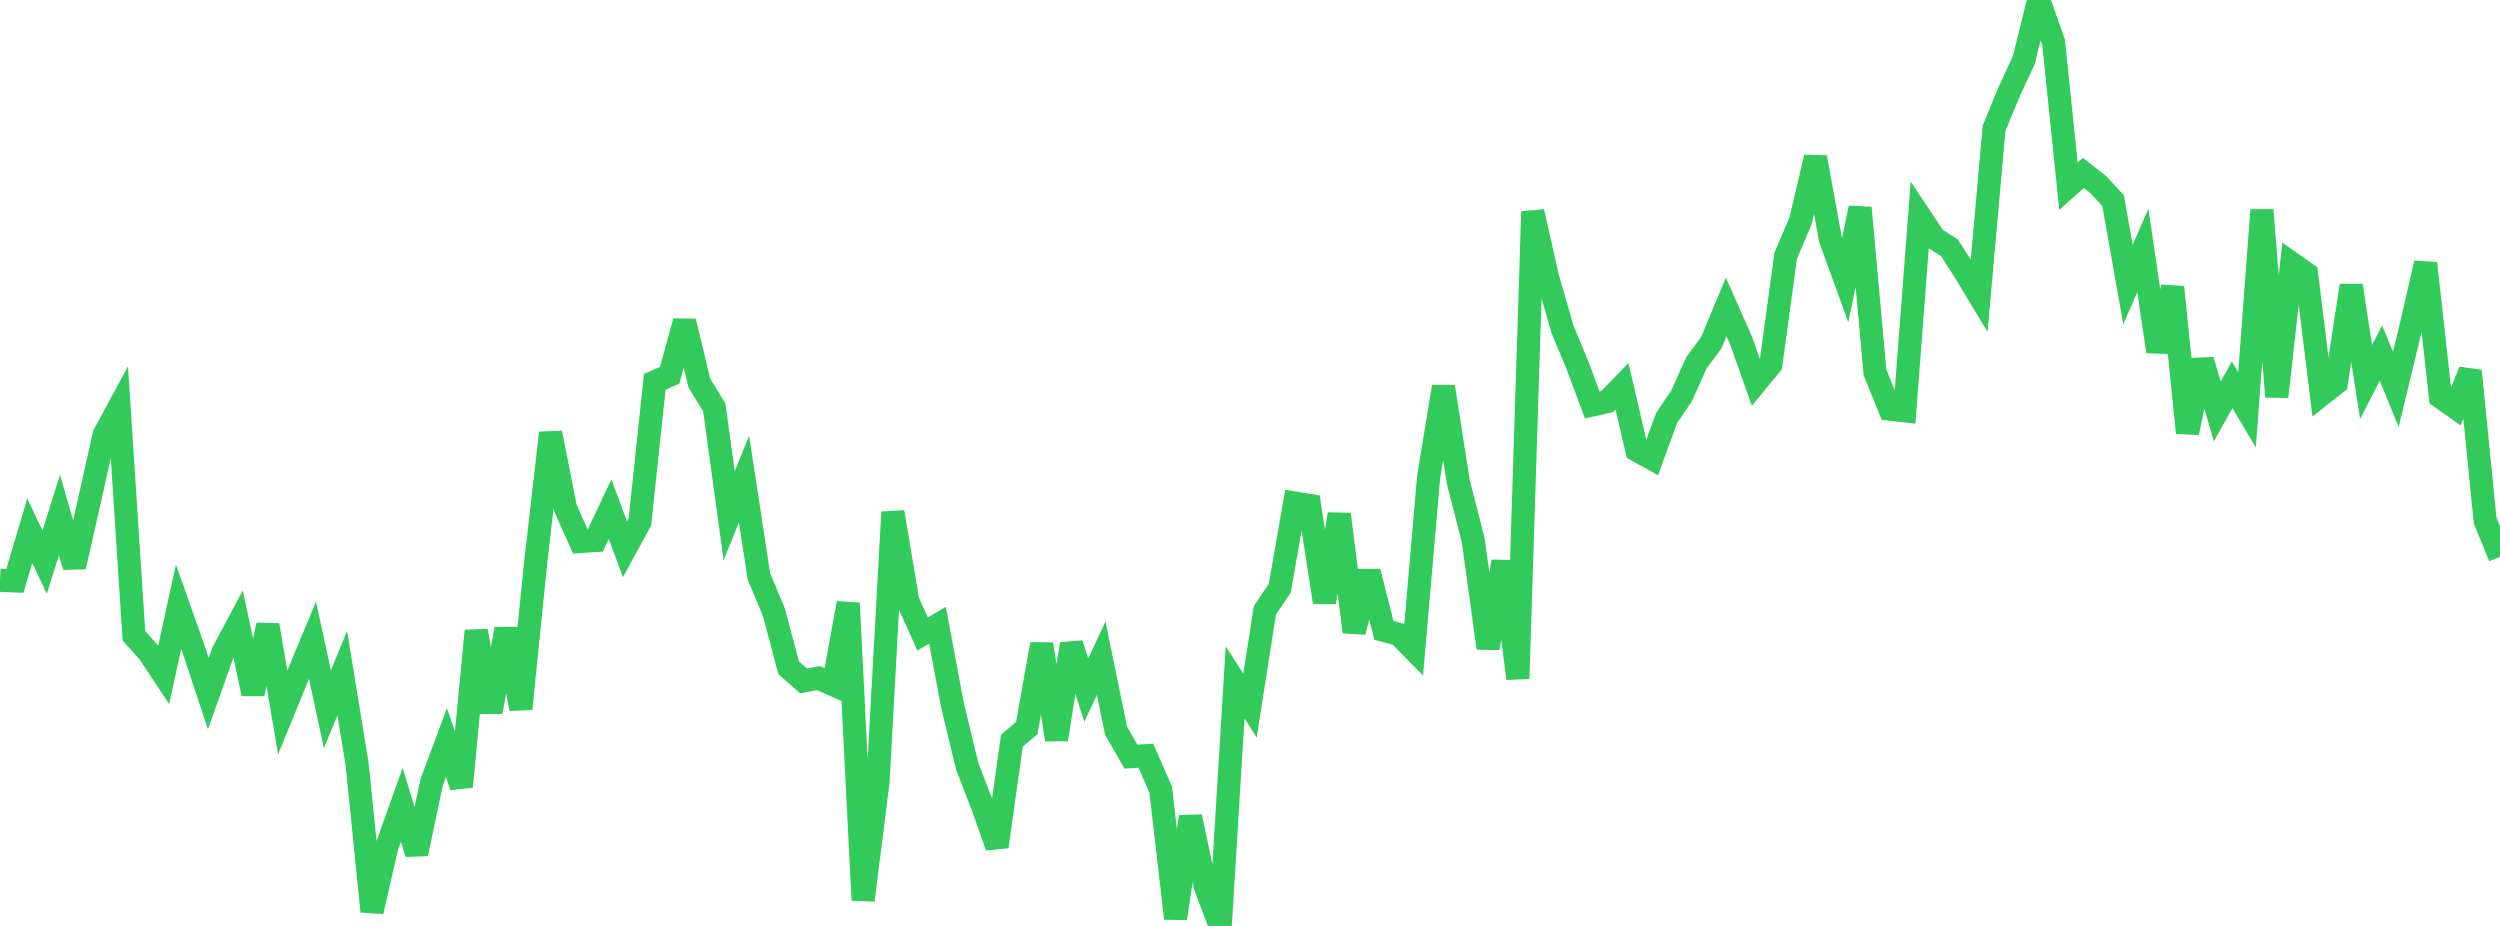 <?xml version="1.0" standalone="no"?>
<!DOCTYPE svg PUBLIC "-//W3C//DTD SVG 1.1//EN" "http://www.w3.org/Graphics/SVG/1.1/DTD/svg11.dtd">

<svg width="135" height="50" viewBox="0 0 135 50" preserveAspectRatio="none" 
  xmlns="http://www.w3.org/2000/svg"
  xmlns:xlink="http://www.w3.org/1999/xlink">


<polyline points="0.0, 31.334 0.804, 31.369 1.607, 28.659 2.411, 30.357 3.214, 27.809 4.018, 30.605 4.821, 27.076 5.625, 23.472 6.429, 21.986 7.232, 34.332 8.036, 35.234 8.839, 36.443 9.643, 32.762 10.446, 35.029 11.25, 37.456 12.054, 35.195 12.857, 33.689 13.661, 37.464 14.464, 33.755 15.268, 38.472 16.071, 36.505 16.875, 34.569 17.679, 38.305 18.482, 36.351 19.286, 41.281 20.089, 49.217 20.893, 45.708 21.696, 43.456 22.5, 46.099 23.304, 42.257 24.107, 40.1 24.911, 42.475 25.714, 34.065 26.518, 38.446 27.321, 33.961 28.125, 38.278 28.929, 30.354 29.732, 23.375 30.536, 27.442 31.339, 29.241 32.143, 29.189 32.946, 27.493 33.75, 29.662 34.554, 28.19 35.357, 20.617 36.161, 20.267 36.964, 17.354 37.768, 20.693 38.571, 21.995 39.375, 27.851 40.179, 25.868 40.982, 31.133 41.786, 33.047 42.589, 36.063 43.393, 36.766 44.196, 36.619 45.0, 36.976 45.804, 32.571 46.607, 48.609 47.411, 42.224 48.214, 27.651 49.018, 32.455 49.821, 34.237 50.625, 33.76 51.429, 38.064 52.232, 41.387 53.036, 43.466 53.839, 45.719 54.643, 39.996 55.446, 39.317 56.25, 34.783 57.054, 39.934 57.857, 34.772 58.661, 37.269 59.464, 35.539 60.268, 39.457 61.071, 40.858 61.875, 40.808 62.679, 42.641 63.482, 49.595 64.286, 44.105 65.089, 47.875 65.893, 50.0 66.696, 36.847 67.5, 38.102 68.304, 32.958 69.107, 31.765 69.911, 27.166 70.714, 27.297 71.518, 32.525 72.321, 27.768 73.125, 34.126 73.929, 30.871 74.732, 34.038 75.536, 34.254 76.339, 35.072 77.143, 25.786 77.946, 20.885 78.75, 26.035 79.554, 29.172 80.357, 35 81.161, 30.321 81.964, 36.643 82.768, 11.43 83.571, 14.996 84.375, 17.782 85.179, 19.716 85.982, 21.868 86.786, 21.688 87.589, 20.859 88.393, 24.316 89.196, 24.761 90.0, 22.568 90.804, 21.378 91.607, 19.591 92.411, 18.503 93.214, 16.574 94.018, 18.39 94.821, 20.663 95.625, 19.685 96.429, 13.804 97.232, 11.919 98.036, 8.497 98.839, 12.906 99.643, 15.12 100.446, 11.226 101.25, 20.112 102.054, 22.097 102.857, 22.185 103.661, 11.66 104.464, 12.868 105.268, 13.376 106.071, 14.628 106.875, 15.96 107.679, 6.929 108.482, 4.983 109.286, 3.245 110.089, 0.0 110.893, 2.271 111.696, 10.056 112.5, 9.339 113.304, 9.966 114.107, 10.833 114.911, 15.367 115.714, 13.524 116.518, 18.98 117.321, 15.506 118.125, 23.37 118.929, 19.449 119.732, 22.222 120.536, 20.775 121.339, 22.136 122.143, 11.342 122.946, 21.423 123.75, 14.221 124.554, 14.789 125.357, 21.316 126.161, 20.681 126.964, 15.417 127.768, 20.63 128.571, 19.064 129.375, 21.031 130.179, 17.699 130.982, 14.212 131.786, 21.44 132.589, 22.006 133.393, 20.032 134.196, 28.107 135.0, 30.069" fill="none" stroke="#32ca5b" stroke-width="1.25"/>

</svg>